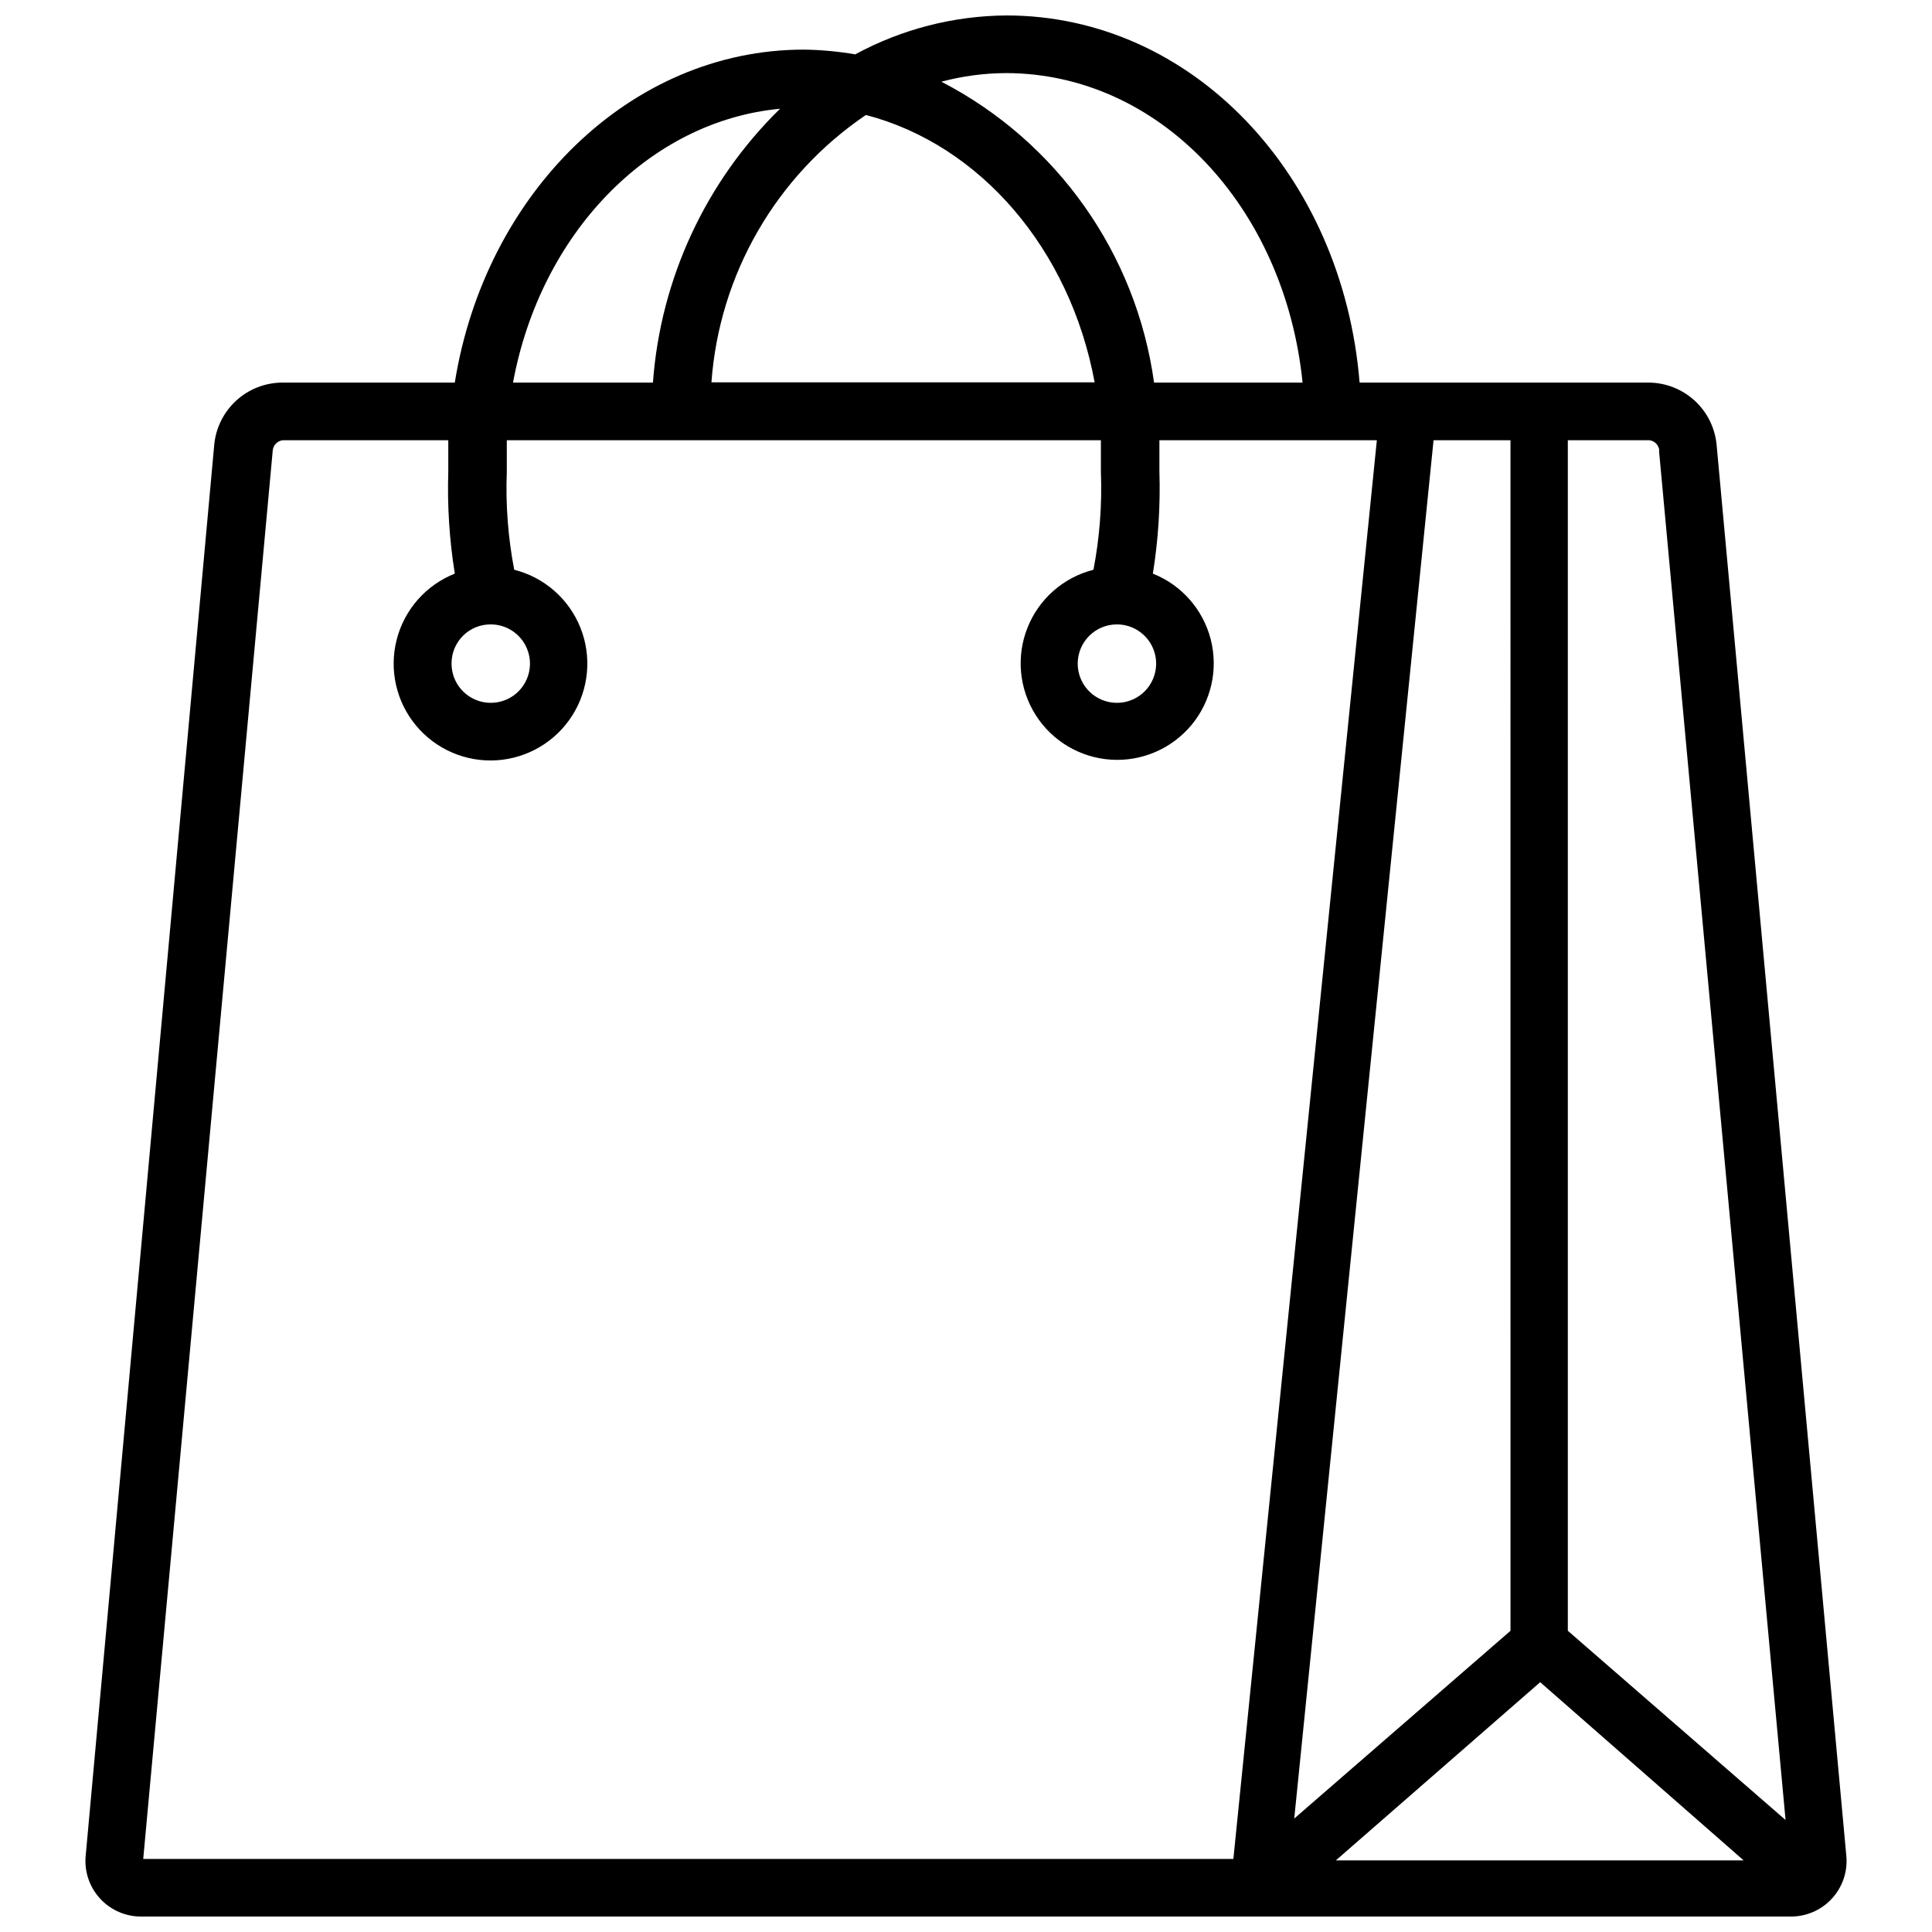 <?xml version="1.0" encoding="UTF-8"?>
<!-- Uploaded to: ICON Repo, www.iconrepo.com, Generator: ICON Repo Mixer Tools -->
<svg width="800px" height="800px" version="1.1" viewBox="144 144 512 512" xmlns="http://www.w3.org/2000/svg">
 <defs>
  <clipPath id="a">
   <path d="m166 148.09h468v503.81h-468z"/>
  </clipPath>
 </defs>
 <g clip-path="url(#a)">
  <path d="m598.93 262c-0.391-4.488-2.434-8.676-5.738-11.746-3.301-3.066-7.625-4.801-12.133-4.863h-76.75c-4.488-55.102-44.398-97.297-93.602-97.297-14 0.094-27.762 3.637-40.066 10.312-4.5-0.777-9.055-1.199-13.621-1.258-46.051 0-84.465 38.176-92.496 88.242h-45.578c-4.562-0.016-8.965 1.684-12.332 4.758-3.367 3.078-5.457 7.309-5.852 11.852l-34.086 374.16c-0.285 4.062 1.129 8.062 3.906 11.047 2.773 2.984 6.66 4.684 10.734 4.695h437.37c4.074-0.012 7.961-1.711 10.734-4.695 2.777-2.984 4.191-6.984 3.906-11.047zm-54.633 314.18-57.309 49.75 36.918-365.26h20.387zm7.871 13.617 53.922 47.23h-108.08zm31.488-326.38 33.535 362.9-57.703-50.145v-315.51h21.57c1.441 0.148 2.57 1.309 2.676 2.754zm-173.18-100.05c40.777 0 73.996 35.426 78.719 82.027h-39.359c-4.715-34.16-25.734-63.898-56.363-79.742 5.625-1.504 11.418-2.269 17.238-2.281zm-37 11.102c30.23 7.871 54.082 35.504 60.613 70.848h-101.55c2.074-28.637 17.16-54.746 40.934-70.848zm-22.75-1.652c-19.703 19.277-31.684 45.086-33.691 72.578h-37.078c7.242-39.281 35.82-69.273 70.77-72.578zm-134.45 90.605c0.105-1.445 1.234-2.606 2.676-2.754h43.848v4.172 4.172c-0.285 9.035 0.293 18.078 1.73 27-7.641 3.031-13.367 9.535-15.406 17.5-2.035 7.965-0.133 16.422 5.113 22.746 5.25 6.324 13.211 9.754 21.414 9.223 8.203-0.535 15.656-4.965 20.039-11.918 4.387-6.949 5.18-15.582 2.129-23.215-3.051-7.633-9.574-13.344-17.543-15.359-1.641-8.527-2.301-17.219-1.969-25.898v-4.25-4.172h157.44v4.172 4.172c0.336 8.707-0.324 17.422-1.969 25.977-7.941 2.016-14.434 7.711-17.469 15.32-3.035 7.609-2.246 16.211 2.129 23.137 4.375 6.926 11.801 11.34 19.973 11.871 8.176 0.531 16.109-2.883 21.344-9.184 5.234-6.305 7.133-14.73 5.106-22.668-2.023-7.938-7.727-14.426-15.34-17.453 1.441-8.949 2.019-18.016 1.734-27.078v-4.094-4.172h57.625l-38.023 375.97h-288.9zm57.781 46.051c4.211 0 8.004 2.543 9.605 6.434 1.605 3.894 0.703 8.367-2.285 11.336-2.988 2.965-7.473 3.832-11.352 2.199-3.883-1.633-6.391-5.445-6.359-9.656 0-2.746 1.098-5.383 3.047-7.32 1.949-1.934 4.594-3.012 7.344-2.992zm165.94 0c4.211 0 8.004 2.543 9.609 6.434 1.602 3.894 0.699 8.367-2.289 11.336-2.988 2.965-7.473 3.832-11.352 2.199-3.879-1.633-6.391-5.445-6.359-9.656 0.043-5.707 4.684-10.312 10.391-10.312z"/>
 </g>
</svg>